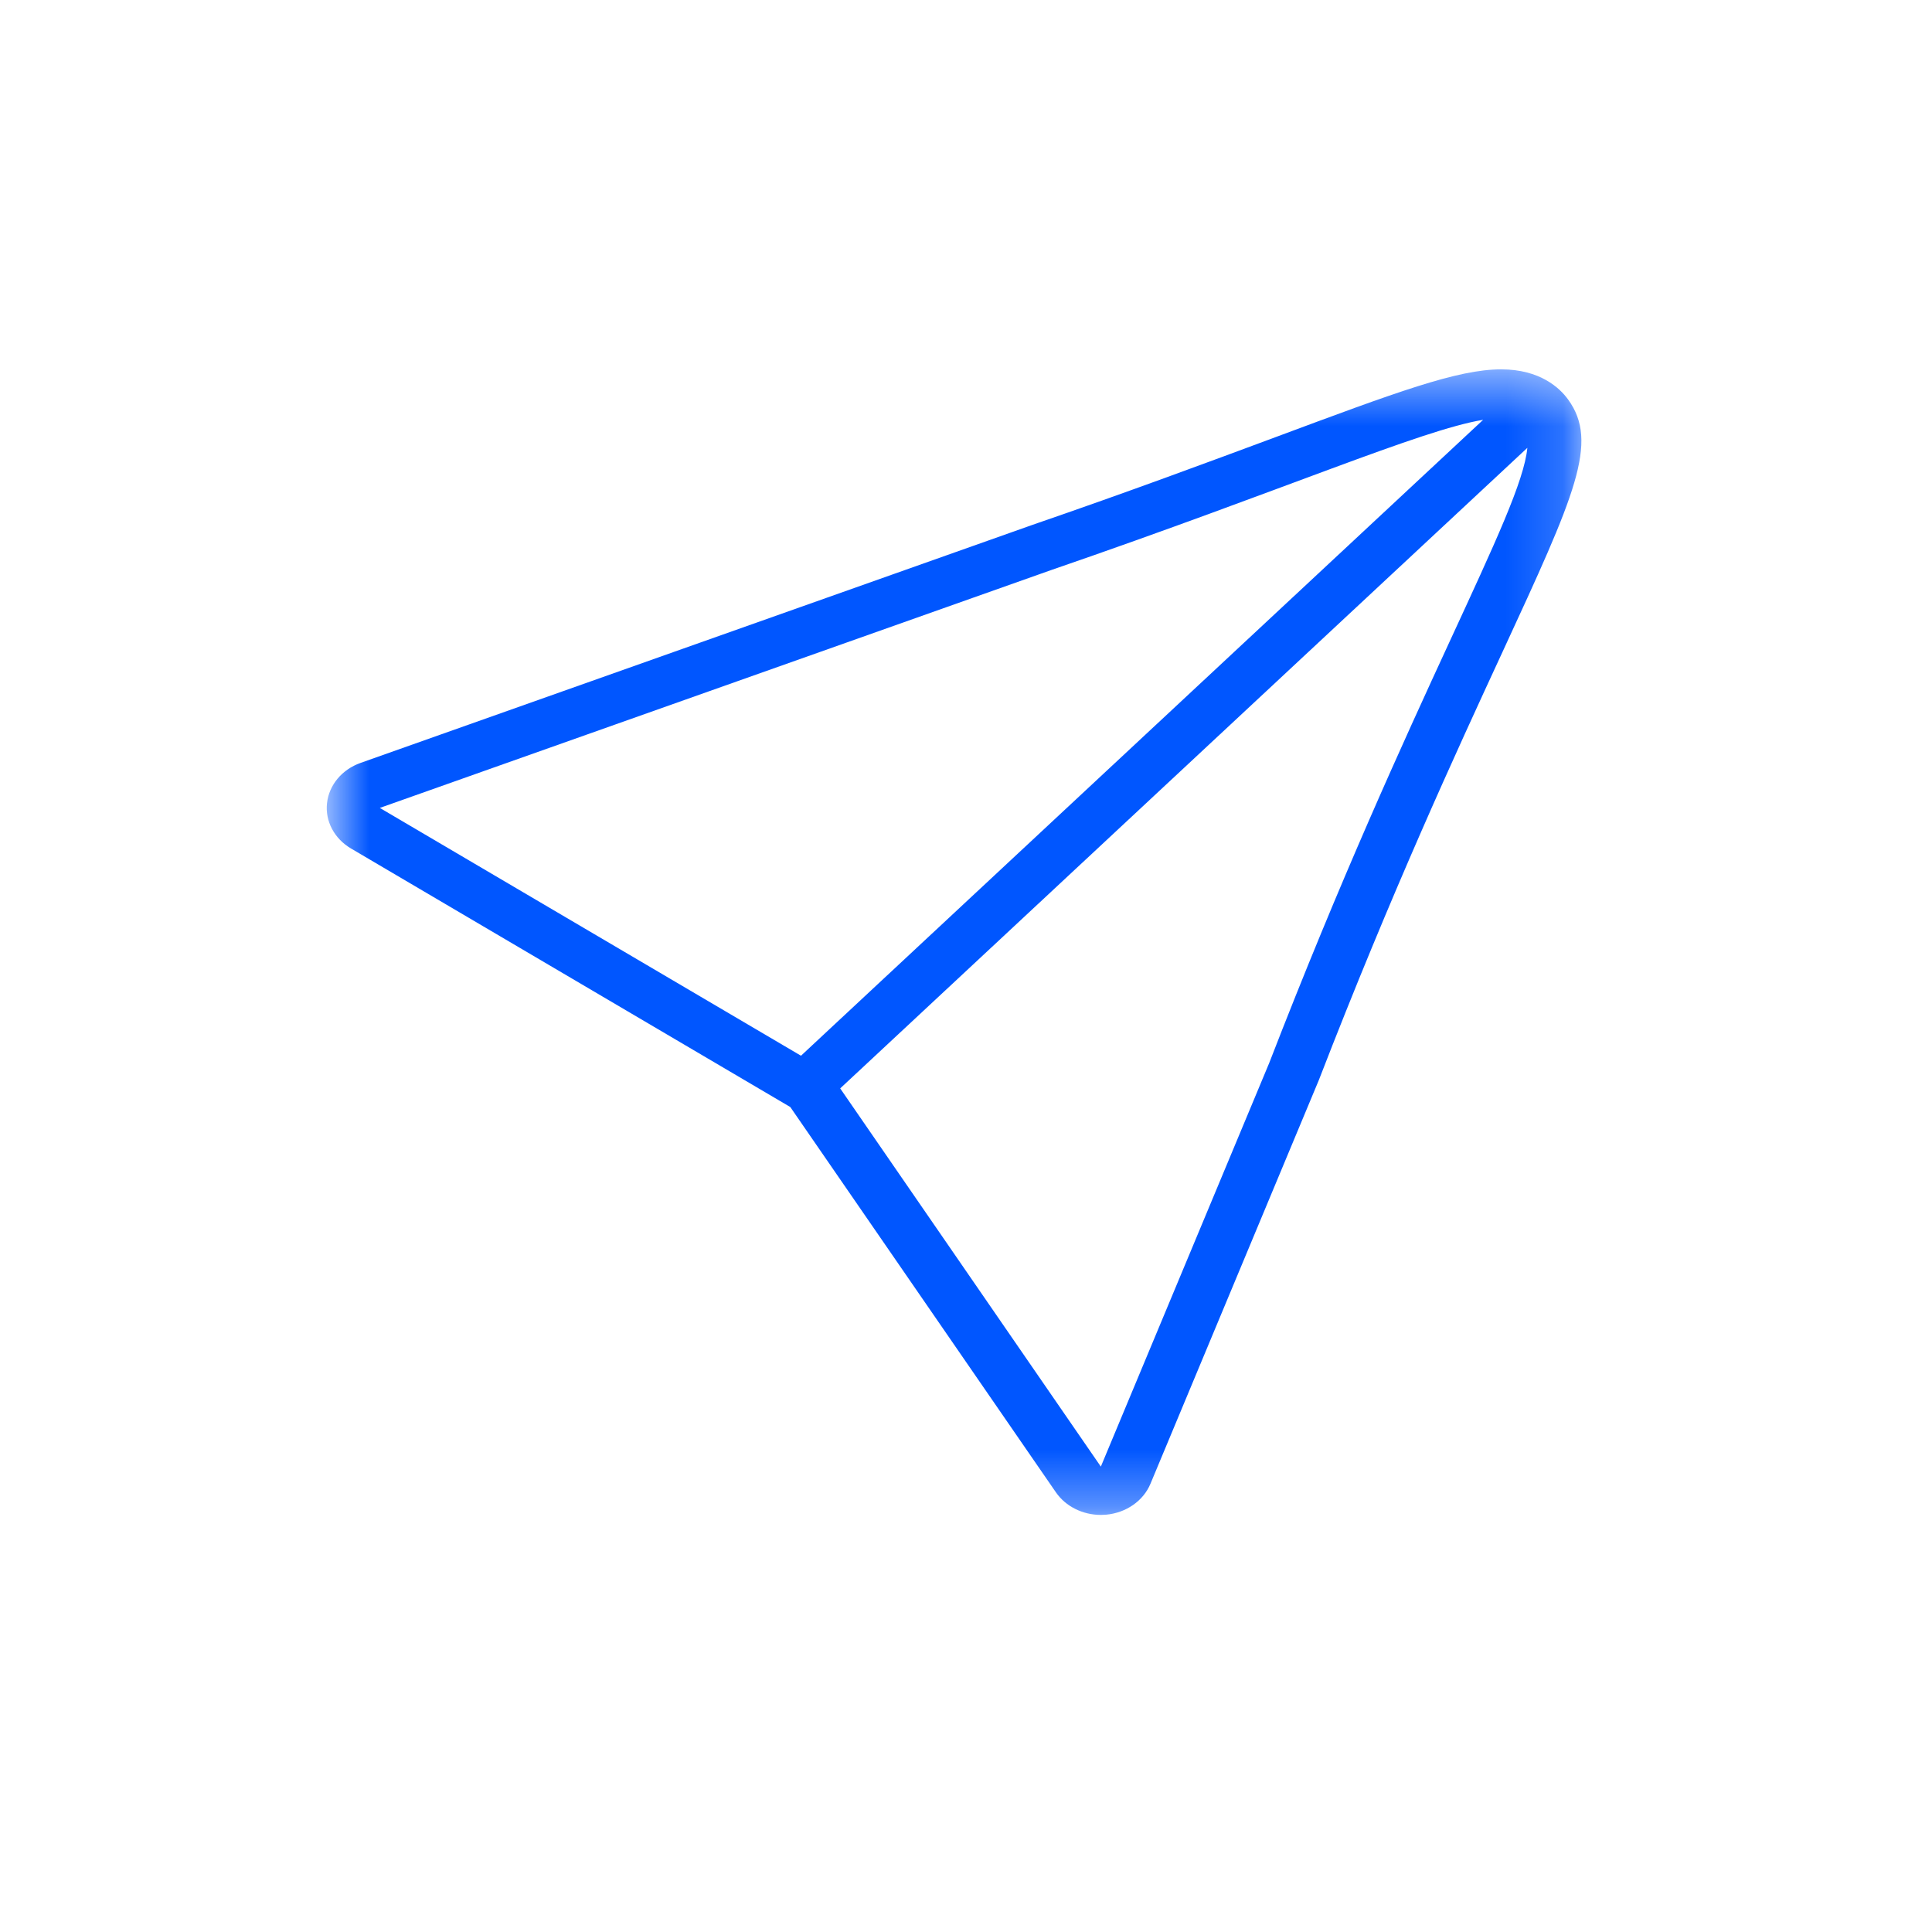 <svg width="34" height="34" viewBox="0 0 34 34" fill="none" xmlns="http://www.w3.org/2000/svg">
<mask id="mask0_1816_20018" style="mask-type:alpha" maskUnits="userSpaceOnUse" x="5" y="6" width="23" height="21">
<path d="M5.75 6.5H27.83V26.66H5.75V6.5Z" fill="white"/>
</mask>
<g mask="url(#mask0_1816_20018)">
<path fill-rule="evenodd" clip-rule="evenodd" d="M22.336 18.707L19.373 25.81L14.786 19.154L26.879 7.881C26.769 9.041 24.838 12.243 22.336 18.707ZM18.502 10.031C22.64 8.607 24.996 7.571 26.101 7.388L14.096 18.579L6.684 14.218L18.502 10.031ZM27.595 7.029C27.451 6.831 27.106 6.5 26.417 6.5C25.65 6.5 24.579 6.899 22.445 7.694C21.306 8.117 19.889 8.645 18.172 9.236L6.345 13.426C6.018 13.542 5.79 13.815 5.755 14.133C5.719 14.45 5.883 14.759 6.177 14.932L13.908 19.482L18.582 26.262C18.754 26.511 19.054 26.66 19.373 26.66C19.404 26.66 19.435 26.658 19.465 26.656C19.818 26.624 20.121 26.413 20.246 26.112L23.209 19.009C24.498 15.679 25.623 13.244 26.445 11.466C27.717 8.712 28.145 7.784 27.595 7.029Z" fill="#0056FF"/>
</g>
</svg>
